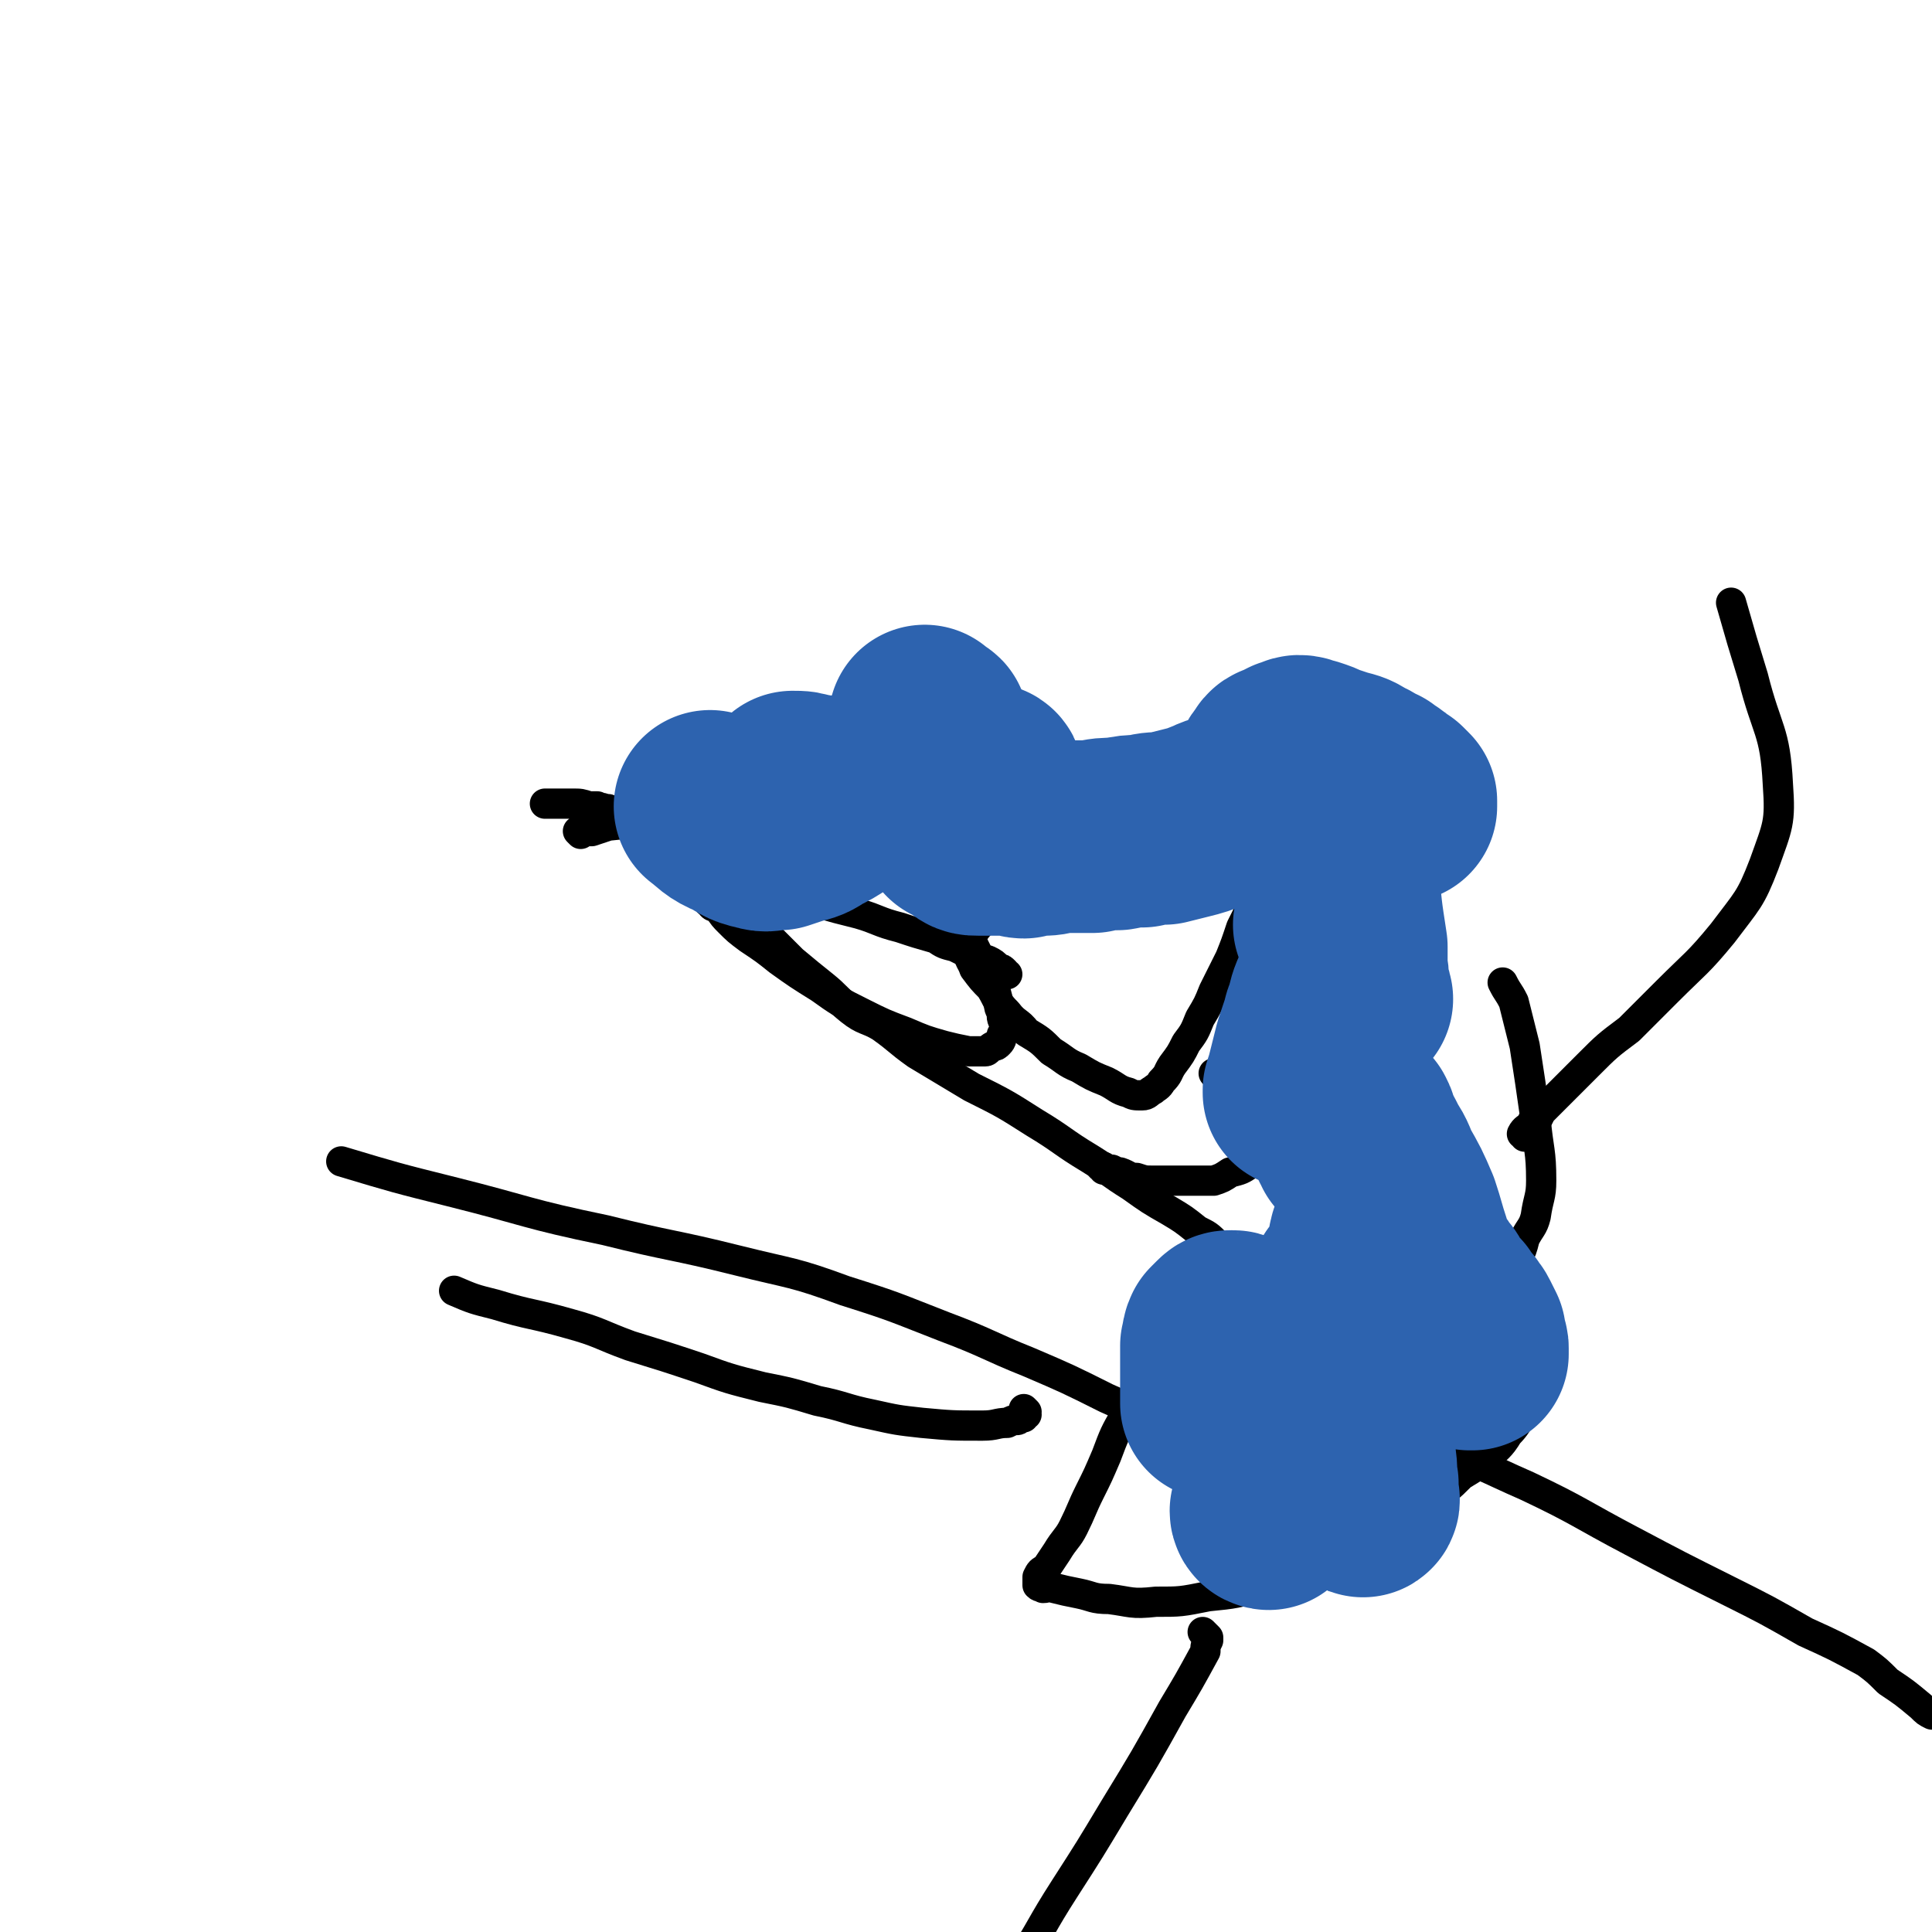 <svg viewBox='0 0 702 702' version='1.1' xmlns='http://www.w3.org/2000/svg' xmlns:xlink='http://www.w3.org/1999/xlink'><g fill='none' stroke='#000000' stroke-width='11' stroke-linecap='round' stroke-linejoin='round'><path d='M211,303c0,0 -1,-1 -1,-1 1,0 1,0 2,0 2,0 2,0 3,0 3,-1 3,-1 6,-2 10,-1 10,-1 20,-3 10,-3 10,-3 20,-5 7,-2 7,-2 13,-4 6,-1 6,-1 12,-2 5,-1 5,-1 10,-2 5,-1 5,-1 10,-2 4,0 4,0 9,-1 3,0 3,0 7,0 3,0 3,0 7,0 3,0 3,0 7,1 3,1 3,1 7,1 4,1 4,1 7,1 4,1 4,1 7,1 3,0 3,0 7,0 3,0 3,1 6,1 3,0 3,0 6,0 3,0 3,0 6,0 3,0 3,0 6,0 4,-1 4,-1 7,-1 4,-1 4,-1 8,-1 4,-1 4,-1 8,-1 5,-1 5,-1 9,-2 5,0 5,0 9,-1 4,-1 4,-1 9,-2 4,-1 4,-1 8,-2 4,-1 4,-1 8,-2 4,-1 4,-1 8,-2 4,-1 4,-1 7,-2 5,0 5,0 9,-1 4,0 4,0 9,-1 5,0 5,0 9,0 5,0 5,0 9,0 4,0 4,0 8,0 2,0 2,0 5,0 1,0 1,0 3,-1 1,0 1,1 2,1 0,0 0,-1 1,0 0,0 0,0 0,1 0,0 1,0 1,0 0,0 0,0 0,0 1,1 1,1 1,1 1,0 1,0 1,0 0,1 0,1 1,1 0,0 0,0 0,0 0,1 -1,1 -1,1 0,0 1,0 1,1 0,0 0,0 0,0 0,1 0,1 -1,1 0,1 0,1 0,1 0,1 -1,1 -1,2 0,1 0,1 -1,2 0,2 0,2 0,4 -1,3 -1,3 -2,6 -1,3 -1,3 -2,6 -1,5 -1,5 -2,9 -1,5 -1,5 -3,10 -2,7 -2,7 -4,14 -2,7 -2,8 -4,15 -2,8 -2,8 -4,16 -3,9 -3,8 -6,17 -2,7 -2,7 -5,13 -2,7 -2,7 -4,13 -1,6 -1,6 -3,12 -1,5 -1,4 -3,9 -1,3 -1,3 -2,7 -1,3 -1,3 -2,6 -1,3 -2,3 -2,6 -2,3 -1,3 -2,6 -1,3 -1,3 -2,6 -1,3 -1,3 -2,5 -2,3 -2,3 -3,5 -1,1 -1,2 -3,3 -1,1 -1,1 -3,1 -1,0 -2,0 -3,0 -2,0 -2,0 -3,-1 -2,-1 -2,-1 -3,-2 -2,-2 -2,-2 -3,-4 -2,-2 -2,-2 -3,-4 -2,-3 -2,-3 -5,-5 -3,-3 -3,-3 -7,-5 -5,-4 -5,-4 -10,-7 -7,-4 -7,-4 -14,-9 -8,-5 -7,-5 -15,-10 -10,-6 -10,-7 -20,-13 -11,-7 -11,-7 -23,-13 -10,-6 -10,-6 -20,-12 -7,-5 -6,-5 -13,-10 -5,-3 -6,-2 -11,-6 -5,-4 -5,-5 -10,-9 -5,-4 -5,-4 -11,-9 -5,-5 -5,-5 -11,-11 -5,-4 -5,-4 -10,-8 -6,-5 -5,-6 -10,-10 -5,-5 -5,-4 -10,-8 -5,-3 -5,-4 -9,-7 -4,-2 -4,-2 -7,-5 -3,-1 -3,-1 -5,-2 -1,-1 -1,-1 -3,-2 -1,-1 -1,-1 -2,-2 -1,0 -1,0 -1,0 -2,-1 -2,0 -3,-1 -2,0 -2,0 -3,0 -3,-1 -3,-1 -6,-1 -4,0 -4,0 -8,0 -1,0 -1,0 -2,0 '/><path d='M437,457c0,0 -1,0 -1,-1 0,0 0,1 0,1 0,0 0,0 -1,0 0,0 0,0 0,0 0,1 0,1 0,1 -1,1 -1,1 -1,1 0,2 0,2 -1,3 -1,1 -1,1 -1,2 -1,1 -1,1 -2,2 0,1 0,1 -1,2 0,2 0,2 -1,3 0,1 0,1 -1,3 -1,1 -1,2 -1,3 -1,3 -1,3 -2,5 -2,4 -2,4 -4,7 -2,5 -2,6 -5,11 -3,7 -3,7 -6,14 -4,7 -4,7 -7,15 -3,7 -3,7 -6,13 -3,6 -3,7 -6,13 -2,4 -3,4 -6,9 -2,3 -2,3 -4,6 -2,1 -2,1 -3,3 0,1 0,1 0,2 0,0 0,1 0,1 1,1 1,0 2,1 2,0 2,-1 4,0 4,1 4,1 9,2 5,1 5,2 11,2 8,1 8,2 17,1 9,0 9,0 19,-2 10,-1 10,-1 20,-4 11,-3 12,-3 22,-9 12,-5 11,-6 22,-13 9,-5 9,-5 17,-10 6,-3 6,-3 11,-8 5,-3 5,-3 9,-6 4,-4 5,-4 8,-9 3,-3 3,-4 6,-8 2,-3 2,-3 3,-8 2,-5 2,-5 2,-11 0,-8 0,-9 -2,-17 -5,-15 -6,-15 -14,-29 -7,-14 -7,-14 -17,-27 -7,-8 -7,-8 -16,-14 -7,-6 -7,-6 -15,-10 -8,-3 -8,-3 -16,-5 -8,-2 -9,-3 -17,-3 -10,0 -10,1 -20,1 -1,0 -1,0 -1,0 '/><path d='M554,413c0,-1 -1,-1 -1,-1 1,-2 2,-2 3,-3 1,-2 1,-2 3,-3 1,-2 1,-2 2,-3 2,-2 2,-2 4,-4 6,-6 6,-6 12,-12 7,-7 7,-7 15,-13 7,-7 7,-7 14,-14 10,-10 11,-10 20,-21 9,-12 10,-12 15,-25 5,-14 6,-15 5,-29 -1,-20 -4,-19 -9,-39 -4,-13 -4,-13 -8,-27 '/><path d='M424,520c0,0 0,-1 -1,-1 0,0 0,0 0,0 0,-1 0,-1 -1,-1 -1,-1 -1,-1 -3,-2 -8,-4 -8,-4 -17,-8 -14,-7 -14,-7 -28,-13 -15,-6 -15,-7 -31,-13 -18,-7 -17,-7 -36,-13 -19,-7 -19,-6 -39,-11 -24,-6 -24,-5 -48,-11 -29,-6 -28,-7 -56,-14 -20,-5 -20,-5 -40,-11 '/><path d='M438,594c0,0 -1,-1 -1,-1 0,0 1,1 2,2 0,0 0,0 0,1 -1,2 -1,2 -1,4 -6,11 -6,11 -12,21 -10,18 -10,18 -21,36 -9,15 -9,15 -18,29 -9,14 -8,14 -17,28 -6,8 -6,8 -12,16 0,0 0,0 0,0 '/><path d='M495,524c0,0 -1,0 -1,-1 1,0 1,0 2,0 2,0 2,-1 3,-1 2,0 3,0 5,0 9,2 10,1 19,5 16,5 16,6 32,13 19,9 19,10 38,20 17,9 17,9 35,18 14,7 14,7 28,15 11,5 11,5 22,11 4,3 4,3 8,7 6,4 6,4 12,9 2,2 2,2 4,3 '/><path d='M542,478c0,-1 -1,-1 -1,-1 0,-1 1,-1 2,-2 0,-1 0,-1 1,-2 0,-2 0,-2 1,-3 1,-2 1,-1 2,-3 2,-4 2,-4 4,-9 2,-4 2,-4 3,-8 2,-4 3,-4 4,-8 1,-7 2,-7 2,-13 0,-11 -1,-11 -2,-22 -2,-14 -2,-14 -4,-27 -2,-8 -2,-8 -4,-16 -2,-4 -2,-3 -4,-7 '/><path d='M373,513c0,0 -1,-1 -1,-1 0,1 0,1 1,2 0,0 0,0 0,0 -1,0 -1,0 -1,1 0,0 0,0 -1,0 -1,1 -1,1 -2,1 -1,0 -1,0 -3,1 -4,0 -4,1 -9,1 -11,0 -11,0 -22,-1 -9,-1 -9,-1 -18,-3 -10,-2 -10,-3 -20,-5 -10,-3 -10,-3 -20,-5 -12,-3 -12,-3 -23,-7 -12,-4 -12,-4 -25,-8 -11,-4 -11,-5 -22,-8 -14,-4 -14,-3 -27,-7 -8,-2 -8,-2 -15,-5 '/><path d='M348,328c0,0 -1,-1 -1,-1 0,0 1,0 1,0 0,0 0,0 0,0 0,1 0,1 0,1 0,0 0,0 0,1 0,1 0,1 0,1 1,2 1,2 2,4 1,4 1,4 3,8 2,4 2,4 4,8 2,4 2,4 4,8 1,3 1,3 2,7 0,2 1,2 1,4 0,2 1,2 1,4 0,2 0,2 -1,3 0,1 0,2 -1,3 -1,1 -1,1 -2,1 -2,1 -2,2 -3,2 -3,0 -3,0 -6,0 -5,-1 -5,-1 -9,-2 -7,-2 -7,-2 -14,-5 -8,-3 -8,-3 -16,-7 -8,-4 -8,-4 -15,-9 -8,-5 -8,-5 -15,-10 -5,-4 -5,-4 -11,-8 -4,-3 -4,-3 -7,-6 -2,-2 -2,-2 -4,-5 -2,-1 -2,0 -3,-2 -1,0 -1,-1 -1,-2 -1,0 0,-1 0,-1 0,-1 0,-1 1,-2 1,-1 1,-1 3,-1 1,-1 1,-1 3,-1 2,0 2,0 4,0 4,1 4,0 8,1 4,1 4,1 9,3 6,1 6,1 12,3 7,2 7,2 15,4 7,2 7,3 15,5 6,2 6,2 13,4 3,2 3,2 7,3 6,3 6,3 12,5 2,1 2,1 4,3 1,0 1,0 2,1 0,1 0,1 1,1 '/><path d='M471,291c0,0 -1,-1 -1,-1 0,0 0,1 1,1 0,1 0,1 0,2 0,1 0,1 -1,2 0,2 0,2 -1,4 -2,7 -2,7 -5,13 -3,7 -4,6 -7,13 -3,6 -3,6 -6,12 -2,6 -2,6 -4,11 -3,6 -3,6 -6,12 -2,5 -2,5 -5,10 -2,5 -2,5 -5,9 -2,4 -2,4 -5,8 -2,3 -1,3 -4,6 -1,2 -2,2 -3,3 -2,1 -2,2 -4,2 -3,0 -3,0 -5,-1 -4,-1 -4,-2 -8,-4 -5,-2 -5,-2 -10,-5 -5,-2 -5,-3 -10,-6 -4,-4 -4,-4 -9,-7 -3,-4 -4,-3 -7,-7 -4,-4 -3,-4 -6,-9 -3,-3 -3,-3 -6,-7 -1,-3 -2,-3 -2,-6 0,-3 0,-3 1,-6 2,-3 2,-3 4,-5 3,-3 3,-3 7,-5 4,-2 4,-2 8,-4 5,-2 5,-2 9,-3 5,-2 5,-2 10,-3 5,-1 5,-1 11,-2 5,-1 5,-1 11,-2 7,-1 7,-1 13,-2 6,-1 6,-2 13,-3 5,-1 5,-1 11,-3 5,-1 5,-1 10,-2 3,-1 3,-2 7,-2 3,-1 3,-1 5,0 1,0 1,0 1,2 0,2 0,2 -1,5 0,1 -1,1 -1,1 '/><path d='M401,425c0,-1 -1,-1 -1,-1 0,0 0,0 1,0 0,1 0,1 1,1 0,0 0,0 0,0 1,0 1,0 1,0 1,0 1,0 1,0 2,1 2,1 3,1 3,1 3,2 6,2 3,1 3,1 6,1 3,0 3,0 7,0 3,0 3,0 7,0 4,0 4,0 8,0 3,-1 3,-1 6,-3 4,-1 4,-1 7,-3 3,-3 3,-3 6,-6 3,-3 3,-3 5,-7 3,-5 3,-6 5,-11 3,-6 3,-6 5,-12 2,-7 2,-7 4,-13 2,-5 2,-5 3,-11 1,-4 1,-4 2,-9 0,-4 0,-4 0,-7 -1,-3 -1,-3 -1,-6 -1,-1 -1,-1 -1,-1 '/></g>
<g fill='none' stroke='#2D63AF' stroke-width='70' stroke-linecap='round' stroke-linejoin='round'><path d='M461,550c0,0 -1,0 -1,-1 0,0 1,0 2,-1 0,0 0,0 0,-1 0,0 0,0 -1,-1 0,0 0,0 0,-1 '/><path d='M466,535c-1,0 -2,-1 -1,-1 0,-1 1,-1 1,-2 0,0 0,0 0,-1 1,-1 0,-1 1,-1 0,-1 0,-1 0,-1 0,-1 0,-1 0,-2 0,0 0,0 0,-1 1,-3 1,-3 1,-5 0,-3 0,-3 0,-5 0,-2 0,-2 0,-5 0,-2 0,-2 0,-4 -1,-2 0,-2 0,-4 -1,-2 -1,-2 -1,-5 -1,-2 -1,-2 -1,-5 0,-2 0,-2 0,-5 0,-1 0,-2 1,-3 0,-1 0,-2 1,-2 1,-1 1,0 2,0 1,0 1,1 2,2 4,4 4,4 7,8 3,4 3,3 5,7 3,5 3,5 4,9 2,6 3,6 4,11 1,5 1,5 2,10 1,5 0,5 1,9 0,2 0,2 0,5 1,1 0,2 0,1 -1,-1 -1,-1 -1,-3 -1,-5 -1,-5 -2,-10 -1,-8 -1,-7 -2,-15 -1,-7 0,-7 0,-14 -1,-7 -1,-7 -2,-14 0,-6 0,-6 0,-11 0,-4 0,-4 0,-7 1,-2 1,-2 1,-4 1,-1 1,-1 2,-1 1,-1 1,-1 1,-1 0,0 0,0 0,1 0,0 0,0 0,0 0,0 0,0 1,0 0,0 -1,0 -1,0 0,1 0,1 1,1 0,1 0,1 0,1 1,1 1,0 1,1 1,1 1,1 2,2 1,1 1,1 3,2 1,1 1,2 2,3 1,1 1,1 3,2 1,0 1,0 2,0 2,-1 2,-1 3,-2 2,-1 2,-1 3,-3 1,-2 1,-2 2,-4 1,-3 1,-4 1,-7 0,-4 0,-4 -1,-9 -2,-6 -2,-7 -4,-13 -3,-7 -3,-7 -7,-14 -2,-5 -2,-5 -5,-9 -1,-3 -1,-3 -3,-7 -1,-1 -1,-1 -2,-3 0,0 0,-1 0,-1 0,0 0,1 1,1 1,2 1,2 1,4 2,3 2,3 4,7 1,3 1,3 2,7 2,4 2,4 3,8 1,3 0,3 1,6 1,2 1,2 1,5 0,1 0,1 1,2 0,1 0,1 0,2 0,1 0,1 1,2 0,1 0,1 1,2 1,1 1,1 2,3 1,1 1,1 2,2 2,2 2,2 4,4 2,2 2,2 3,4 2,2 2,2 3,5 2,2 2,2 4,4 1,2 1,2 3,4 1,2 1,1 2,3 1,2 1,2 2,4 0,1 0,1 0,3 1,1 1,1 1,2 0,1 0,1 0,2 0,0 -1,0 -1,0 0,0 0,0 0,-1 -1,-1 -1,-1 -2,-2 -2,-3 -2,-3 -4,-6 -3,-3 -3,-3 -6,-7 -3,-5 -3,-5 -7,-10 -3,-3 -3,-3 -6,-7 -2,-3 -2,-3 -5,-5 -2,-2 -2,-2 -4,-3 -2,-1 -2,-1 -3,-1 -1,0 -1,0 -1,1 -1,2 0,2 0,4 0,4 0,4 0,8 0,5 1,5 0,10 0,5 0,5 -1,10 0,4 -1,4 -2,8 0,4 -1,4 -1,7 -1,2 -1,2 -1,5 0,1 0,2 -1,3 0,1 0,1 -1,2 0,1 0,1 -1,2 0,0 0,1 0,1 -1,0 -1,0 -1,0 -2,-1 -2,-1 -2,-1 -2,-1 -2,-1 -4,-3 -2,-1 -2,-1 -4,-3 -2,-1 -2,-1 -4,-3 -2,-1 -2,-1 -4,-2 -3,-2 -3,-2 -5,-3 -2,0 -2,0 -3,-1 -2,-1 -2,-1 -3,-1 -2,0 -2,0 -3,-1 0,0 0,0 -1,0 -1,-1 -1,0 -2,0 -1,0 -1,0 -1,0 0,-1 0,-1 0,-1 0,0 0,0 0,0 0,0 0,0 0,0 0,0 0,0 0,-1 0,0 0,0 0,0 0,-2 0,-2 0,-3 0,-1 0,-1 0,-2 -1,-1 -1,-2 -1,-3 -1,0 -1,-1 -2,-1 -2,0 -2,0 -3,1 -1,1 -1,1 -2,2 -1,2 0,2 -1,4 0,4 0,4 0,8 0,5 0,5 0,10 0,2 0,2 0,3 '/><path d='M491,417c0,0 0,-1 -1,-1 0,0 0,0 0,0 0,0 0,0 0,-1 0,-1 -1,-1 -1,-1 0,-1 0,-1 -1,-2 0,-2 0,-2 0,-4 -2,-3 -2,-3 -3,-7 -2,-3 -2,-3 -3,-7 -1,-3 -1,-3 -2,-6 -1,-2 -1,-2 -1,-5 -1,-2 -1,-2 -1,-4 0,-3 0,-3 1,-5 0,-3 0,-3 1,-5 1,-2 1,-2 2,-5 1,-2 1,-1 2,-3 1,-2 1,-2 2,-4 1,-1 0,-1 1,-2 0,0 -1,0 -1,-1 0,0 0,0 0,0 0,1 0,1 0,1 -1,3 -2,2 -3,5 -2,4 -2,5 -3,9 -2,6 -2,6 -4,12 -1,4 -1,4 -2,8 -1,4 -1,4 -2,7 0,0 0,0 0,1 '/><path d='M484,337c0,0 -1,-1 -1,-1 0,0 1,0 2,0 0,0 0,-1 0,-1 1,-1 1,-1 1,-2 0,-1 0,-1 1,-1 0,-1 0,-1 0,-2 0,0 0,0 0,0 1,0 0,0 0,1 1,1 1,1 1,2 1,6 1,6 2,12 0,5 0,5 0,11 1,2 1,2 2,4 0,1 0,1 0,2 0,1 1,1 1,1 0,-1 -1,-1 -1,-3 -1,-4 0,-4 -1,-8 0,-4 0,-4 0,-8 -2,-13 -2,-13 -3,-26 -1,-4 -1,-4 -1,-9 0,-5 0,-5 0,-10 0,-3 0,-3 0,-7 0,-2 0,-2 1,-4 1,-1 1,-1 2,-1 1,-1 1,-1 3,0 1,0 1,0 2,0 2,1 2,1 3,2 2,0 2,0 3,1 2,1 2,1 4,2 1,0 1,0 2,1 0,0 0,0 1,0 1,0 1,0 1,0 0,0 0,0 0,0 0,0 0,0 0,-1 0,0 0,0 0,-1 -1,-1 -1,-1 -2,-2 -2,-1 -1,-1 -3,-2 -2,-2 -2,-1 -4,-3 -3,-1 -3,-2 -6,-3 -3,-2 -3,-2 -7,-3 -3,-1 -3,-1 -6,-2 -2,-1 -2,-1 -5,-2 -2,0 -2,-1 -4,-1 -1,0 -1,1 -3,1 -2,1 -2,1 -3,2 -2,0 -2,0 -3,2 -1,1 -1,1 -2,3 -1,2 -1,2 -2,4 -2,2 -2,2 -4,4 -3,2 -3,2 -7,4 -4,2 -4,1 -8,3 -5,2 -5,2 -9,3 -4,1 -4,1 -8,2 -4,0 -4,0 -8,1 -4,0 -4,0 -9,1 -4,0 -5,0 -9,1 -4,0 -4,0 -7,0 -3,0 -3,0 -6,0 -3,1 -3,1 -6,1 -3,0 -3,0 -6,1 -2,0 -2,-1 -5,-1 -3,0 -3,0 -6,0 -2,0 -2,0 -5,0 -3,0 -3,0 -5,-2 -2,-1 -2,-1 -4,-2 -1,-2 0,-2 -1,-3 -1,-2 -1,-2 -2,-4 -1,-1 -1,-1 -2,-3 0,-1 0,-1 -1,-2 0,-2 0,-2 0,-3 '/><path d='M359,284c0,0 0,-1 -1,-1 0,0 0,0 0,0 0,0 0,0 -1,0 -1,0 -1,0 -2,0 -1,0 -1,0 -2,0 -5,0 -5,0 -11,0 -5,1 -5,1 -10,1 -4,1 -4,1 -8,2 -5,0 -5,0 -9,1 -4,0 -4,1 -8,1 -3,0 -3,0 -6,0 -4,0 -4,-1 -7,-1 -3,-1 -3,-1 -6,-1 '/><path d='M337,263c0,0 -1,-1 -1,-1 1,1 1,1 2,2 1,0 1,0 1,1 0,0 0,0 0,1 0,1 0,1 -1,1 -2,3 -2,3 -4,5 -4,3 -4,3 -7,6 -4,3 -4,3 -9,6 -3,3 -3,3 -7,5 -4,3 -4,3 -8,5 -3,2 -3,2 -7,4 -3,2 -3,2 -7,3 -3,1 -3,1 -6,2 -4,0 -4,1 -7,0 -5,-1 -5,-2 -9,-4 -5,-2 -5,-3 -9,-6 '/></g>
</svg>